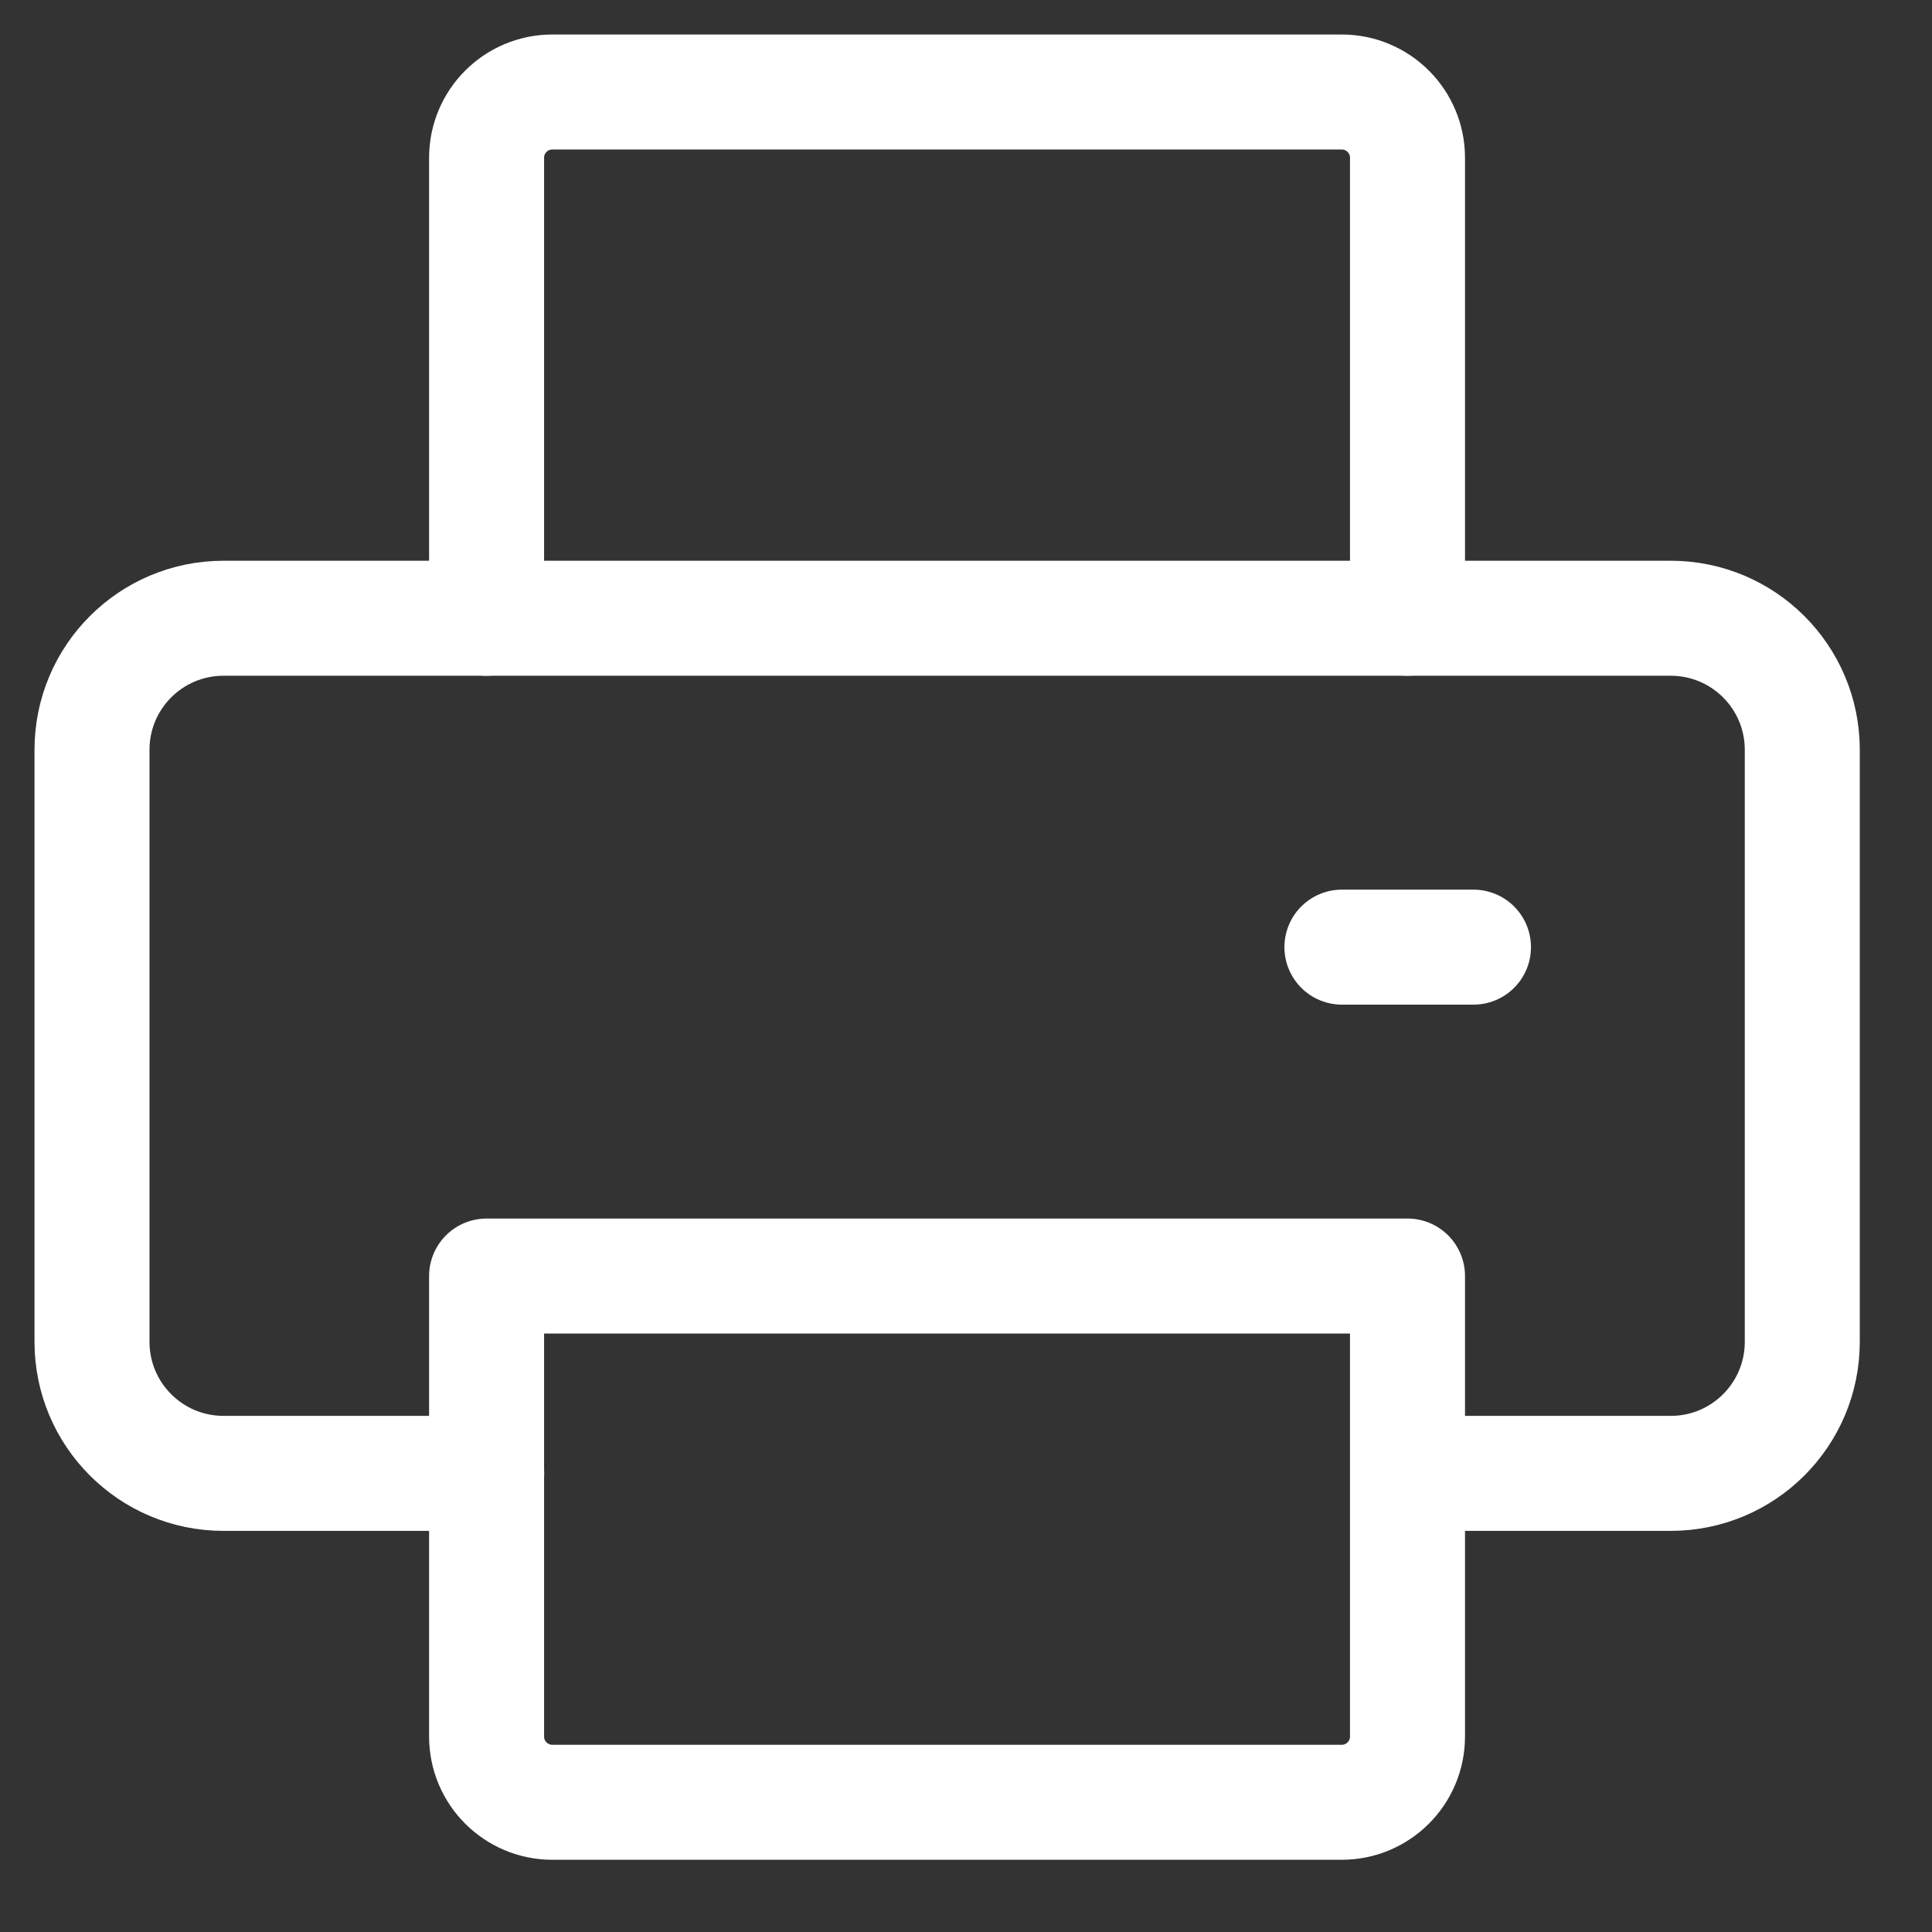 <svg width="21" height="21" viewBox="0 0 21 21" fill="none" xmlns="http://www.w3.org/2000/svg">
<rect x="0" y="0" width="21" height="21" fill="#333333" stroke="none"/>
<path d="M15.3 16.015H18.16C18.95 16.015 19.59 15.375 19.59 14.585V8.15C19.59 7.36 18.95 6.72 18.16 6.72H2.43C1.64 6.72 1 7.36 1 8.15V14.585C1 15.375 1.64 16.015 2.43 16.015H5.29" stroke="white" stroke-width="1.25" stroke-linecap="round" stroke-linejoin="round"/>
<path d="M5.289 13.87V18.875C5.289 19.27 5.609 19.59 6.004 19.59H14.584C14.979 19.59 15.299 19.27 15.299 18.875V13.87H5.289Z" stroke="white" stroke-width="1.25" stroke-linecap="round" stroke-linejoin="round"/>
<path d="M15.299 6.72V1.715C15.299 1.32 14.979 1 14.584 1H6.004C5.609 1 5.289 1.32 5.289 1.715V6.72" stroke="white" stroke-width="1.25" stroke-linecap="round" stroke-linejoin="round"/>
<path d="M16.016 10.295H14.586" stroke="white" stroke-width="1.25" stroke-linecap="round" stroke-linejoin="round"/>
</svg>
